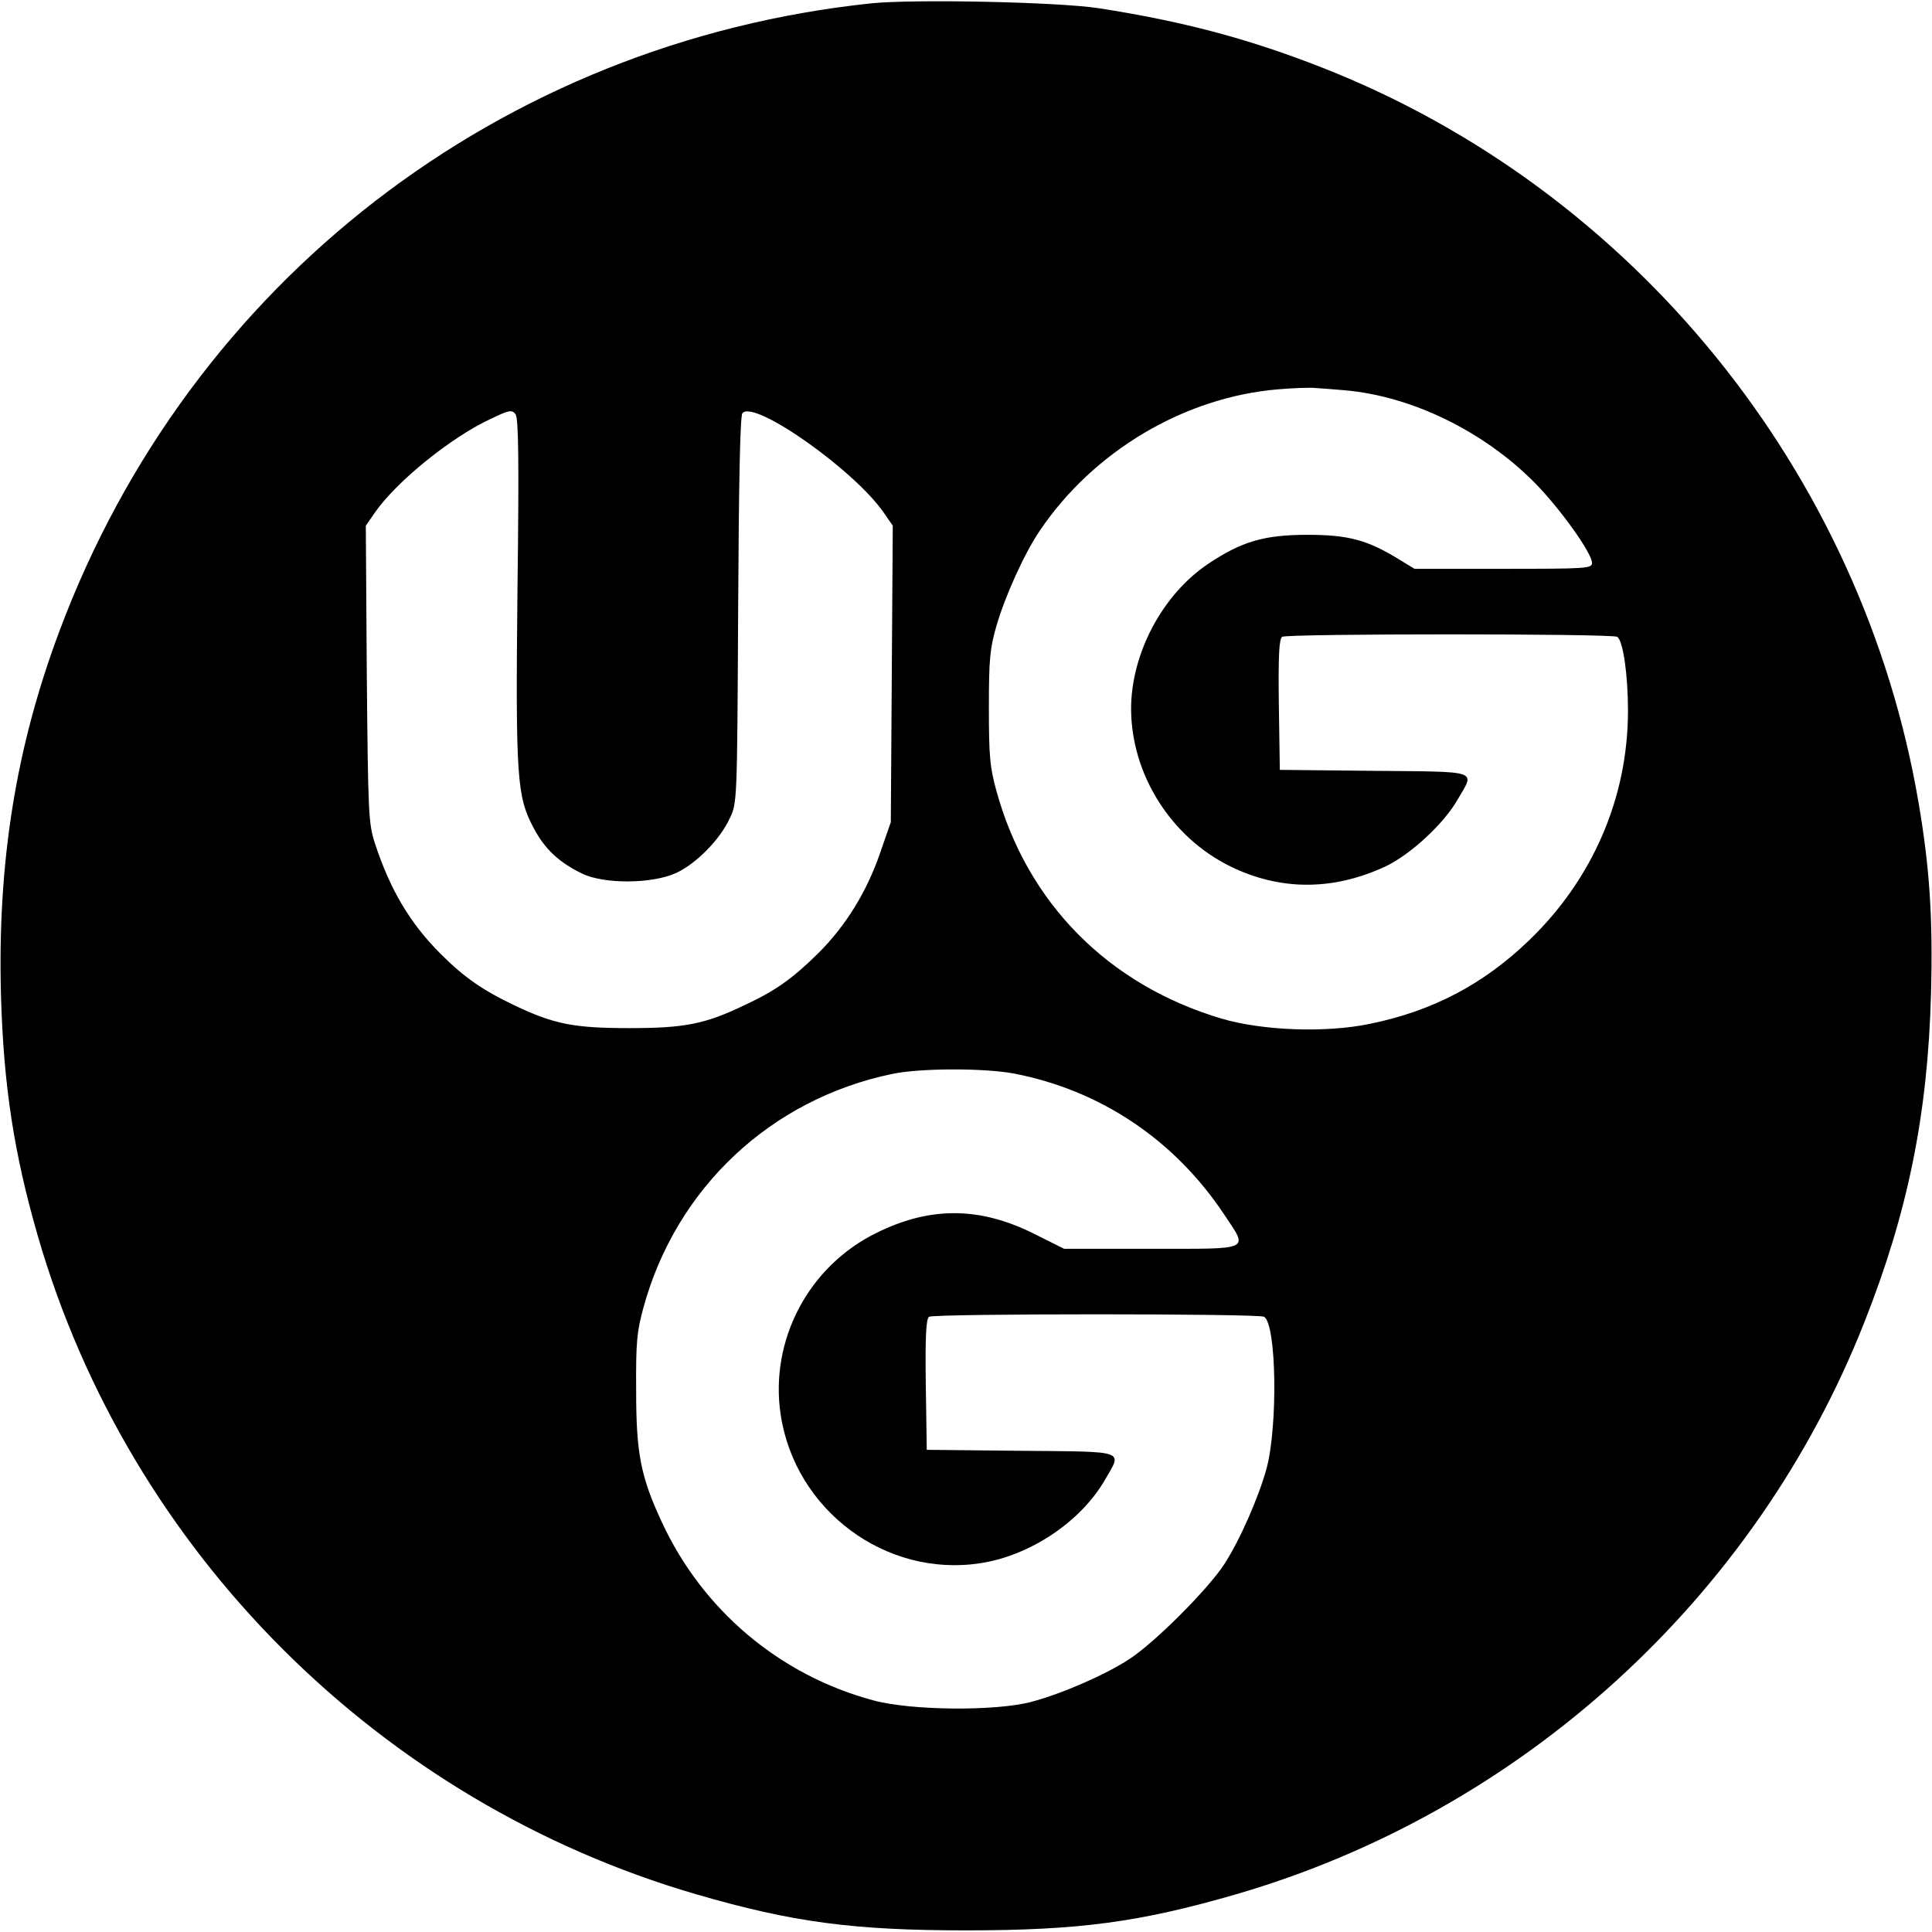 <?xml version="1.0" standalone="no"?>
<!DOCTYPE svg PUBLIC "-//W3C//DTD SVG 20010904//EN"
 "http://www.w3.org/TR/2001/REC-SVG-20010904/DTD/svg10.dtd">
<svg version="1.0" xmlns="http://www.w3.org/2000/svg"
 width="591pt" height="591pt" viewBox="0 0 591 591"
 preserveAspectRatio="xMidYMid meet">
<g transform="translate(0,591) scale(0.1,-0.1)"
fill="#000000" stroke="none">
<path d="M2667 5900 c-1135 -119 -2086 -853 -2485 -1920 -134 -357 -190 -710
-179 -1115 8 -278 40 -484 113 -737 280 -966 1046 -1731 2015 -2013 293 -85
478 -110 824 -110 346 0 531 25 825 110 874 254 1590 906 1923 1750 133 336
194 635 204 1005 6 231 -4 385 -38 584 -172 1012 -872 1875 -1824 2249 -224
88 -426 142 -685 182 -125 19 -560 28 -693 15z m1448 -1184 c203 -18 422 -124
579 -282 78 -79 176 -216 176 -246 0 -17 -17 -18 -271 -18 l-272 0 -46 28
c-97 60 -156 76 -281 76 -132 0 -201 -20 -303 -88 -141 -94 -237 -275 -237
-445 1 -200 121 -391 303 -481 153 -75 314 -75 474 -1 77 36 181 132 223 207
52 89 69 83 -257 86 l-288 3 -3 199 c-2 153 1 201 10 208 16 10 1009 10 1025
0 18 -11 33 -116 33 -226 0 -266 -108 -515 -302 -702 -140 -135 -296 -217
-488 -256 -134 -28 -327 -21 -453 16 -347 103 -595 354 -689 697 -20 72 -23
107 -23 254 0 148 3 180 23 250 27 93 86 223 133 292 164 243 442 408 728 432
47 4 100 6 116 4 17 -1 57 -4 90 -7z m-2532 -605 c-6 -580 -2 -637 49 -733 34
-65 78 -106 148 -140 67 -33 214 -32 287 1 62 28 136 103 166 169 22 46 22 55
25 636 2 391 6 594 13 602 35 43 343 -174 433 -305 l27 -39 -3 -453 -3 -454
-33 -95 c-41 -119 -105 -222 -188 -305 -78 -77 -130 -115 -227 -160 -121 -58
-183 -70 -352 -70 -169 0 -231 12 -352 70 -95 45 -153 85 -225 157 -94 94
-155 197 -201 338 -20 61 -21 91 -25 519 l-3 453 27 39 c66 96 237 234 358
289 54 26 62 27 73 13 9 -12 11 -136 6 -532z m1519 -1485 c264 -51 490 -202
642 -430 75 -113 89 -106 -221 -106 l-268 0 -90 45 c-167 84 -319 85 -483 4
-209 -102 -328 -329 -294 -556 44 -293 321 -499 610 -455 153 23 308 127 382
255 53 92 70 86 -257 89 l-288 3 -3 199 c-2 153 1 201 10 208 17 10 1009 10
1025 0 38 -24 42 -332 8 -462 -24 -89 -83 -223 -130 -295 -50 -77 -213 -240
-290 -290 -73 -48 -206 -106 -300 -131 -109 -29 -370 -27 -485 5 -286 77 -522
277 -646 546 -64 138 -78 209 -78 400 -1 148 2 181 22 254 100 367 390 639
762 716 87 18 281 18 372 1z"/>
</g>
</svg>
